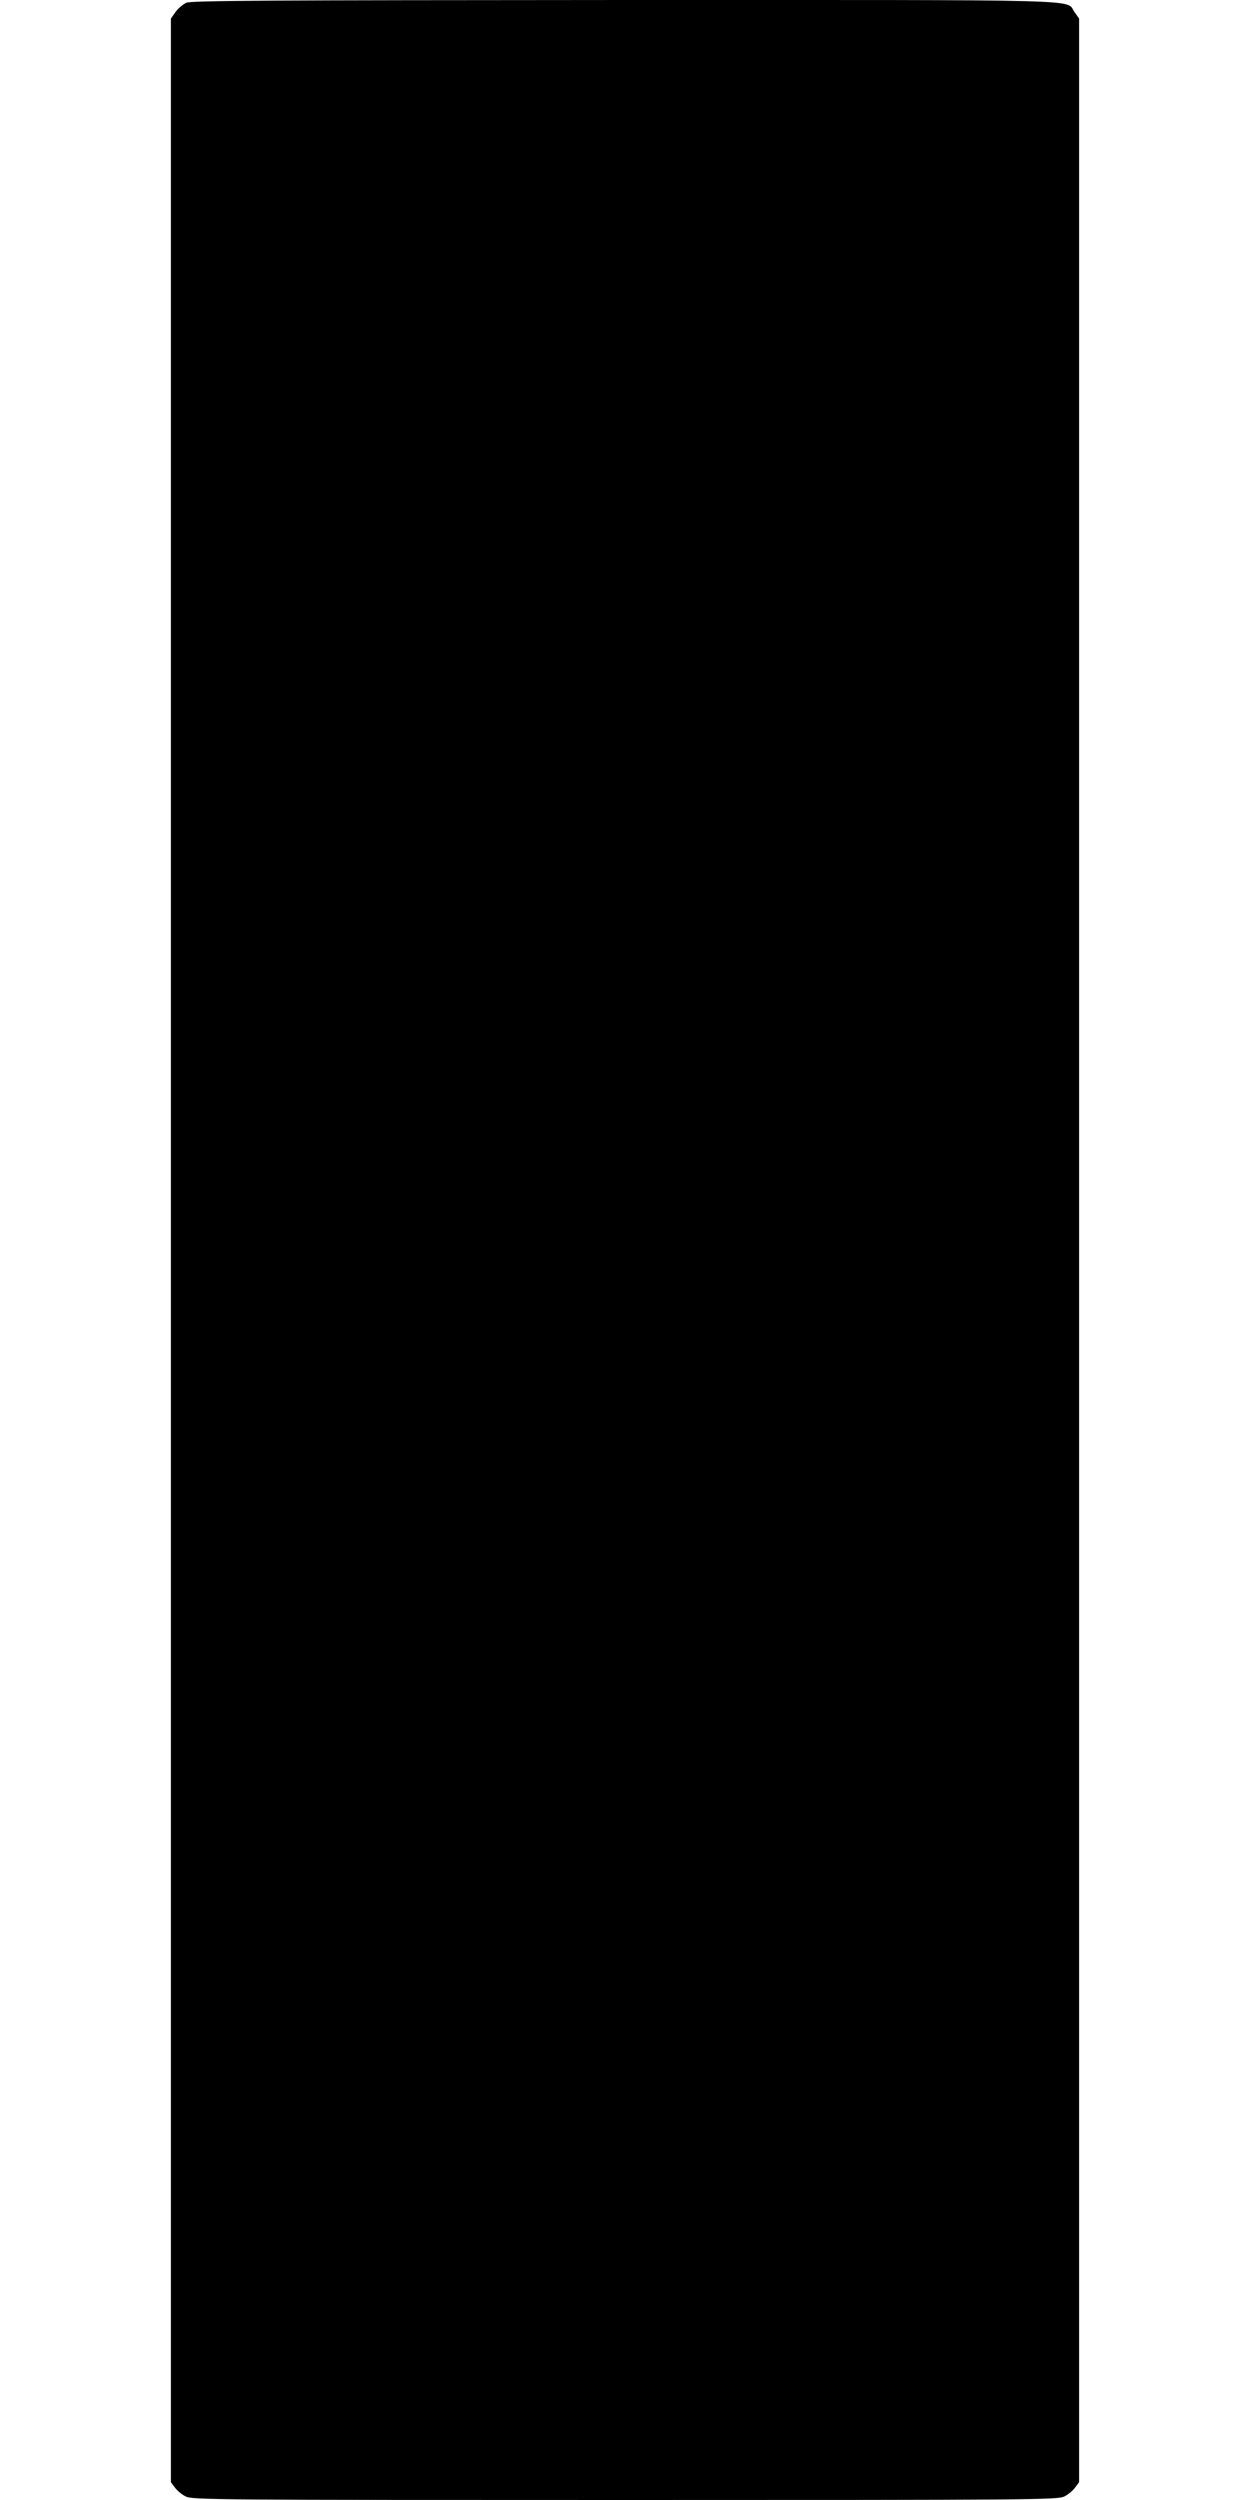  <svg version="1.0" xmlns="http://www.w3.org/2000/svg"
 width="640pt" height="1280pt" viewBox="0 0 640 1280"
 preserveAspectRatio="xMidYMid meet"><g transform="translate(0,1280) scale(0.1,-0.1)"
fill="#000000" stroke="none">
<path d="M954 12786 c-17 -8 -42 -29 -55 -47 l-24 -34 0 -6307 0 -6307 21 -28
c11 -15 36 -36 55 -45 32 -17 160 -18 2249 -18 2089 0 2217 1 2249 18 19 9 44
30 55 45 l21 28 0 6307 0 6307 -24 34 c-47 66 127 61 -2303 61 -1836 -1 -2218
-3 -2244 -14z"/>
</g>
</svg>
